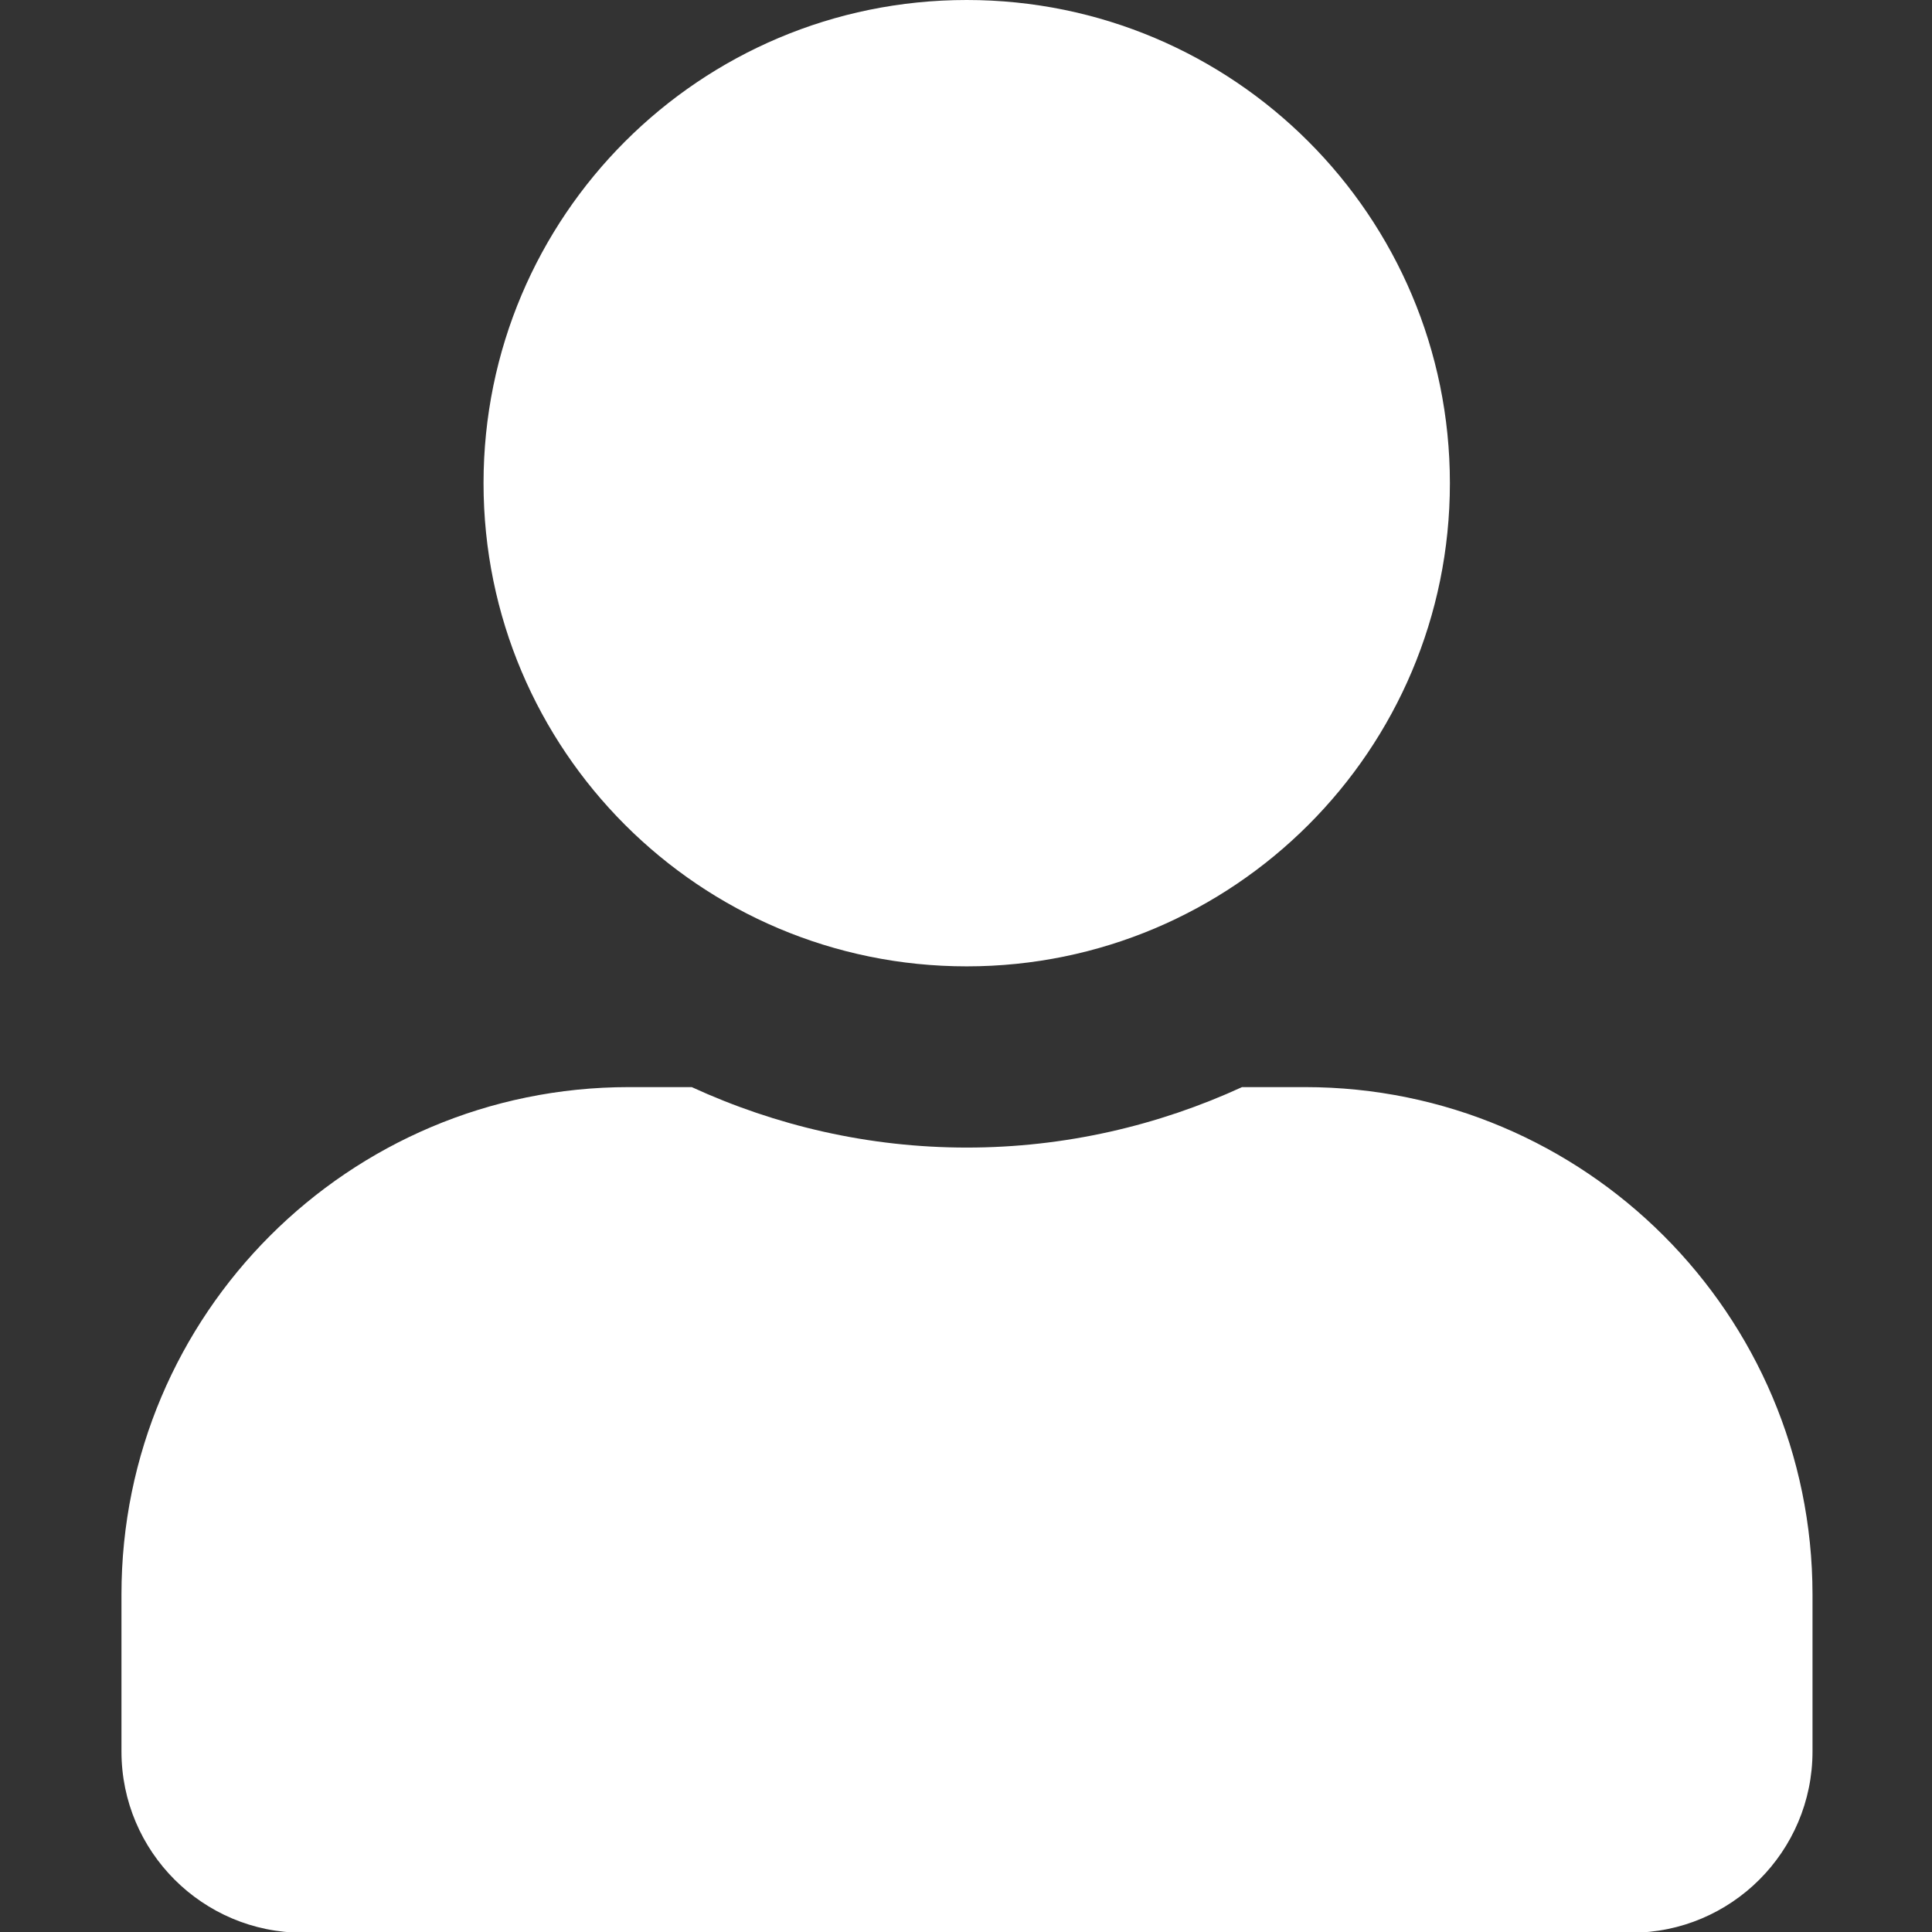 <?xml version="1.0" encoding="utf-8"?>
<!-- Generator: Adobe Illustrator 27.1.1, SVG Export Plug-In . SVG Version: 6.00 Build 0)  -->
<svg version="1.1" id="Ebene_1" xmlns="http://www.w3.org/2000/svg" xmlns:xlink="http://www.w3.org/1999/xlink" x="0px" y="0px"
	 viewBox="0 0 1080 1080" style="enable-background:new 0 0 1080 1080;" xml:space="preserve">
<rect x="0" y="0" width="1080" height="1080" fill="#333333" stroke="none"/>
<style type="text/css">
	.st0{fill:#FFFFFF;}
</style>
<path class="st0" d="M540.4,540.2c149.2,0,270.1-120.9,270.1-270.1S689.6,0,540.4,0S270.3,120.9,270.3,270.1
	S391.2,540.2,540.4,540.2z M729.5,607.7h-35.2c-46.8,21.5-99,33.8-153.8,33.8s-106.8-12.2-153.8-33.8h-35.2
	c-156.6,0-283.6,127-283.6,283.6v87.8c0,55.9,45.4,101.3,101.3,101.3h742.7c55.9,0,101.3-45.4,101.3-101.3v-87.8
	C1013.1,734.7,886,607.7,729.5,607.7z"/>
</svg>
